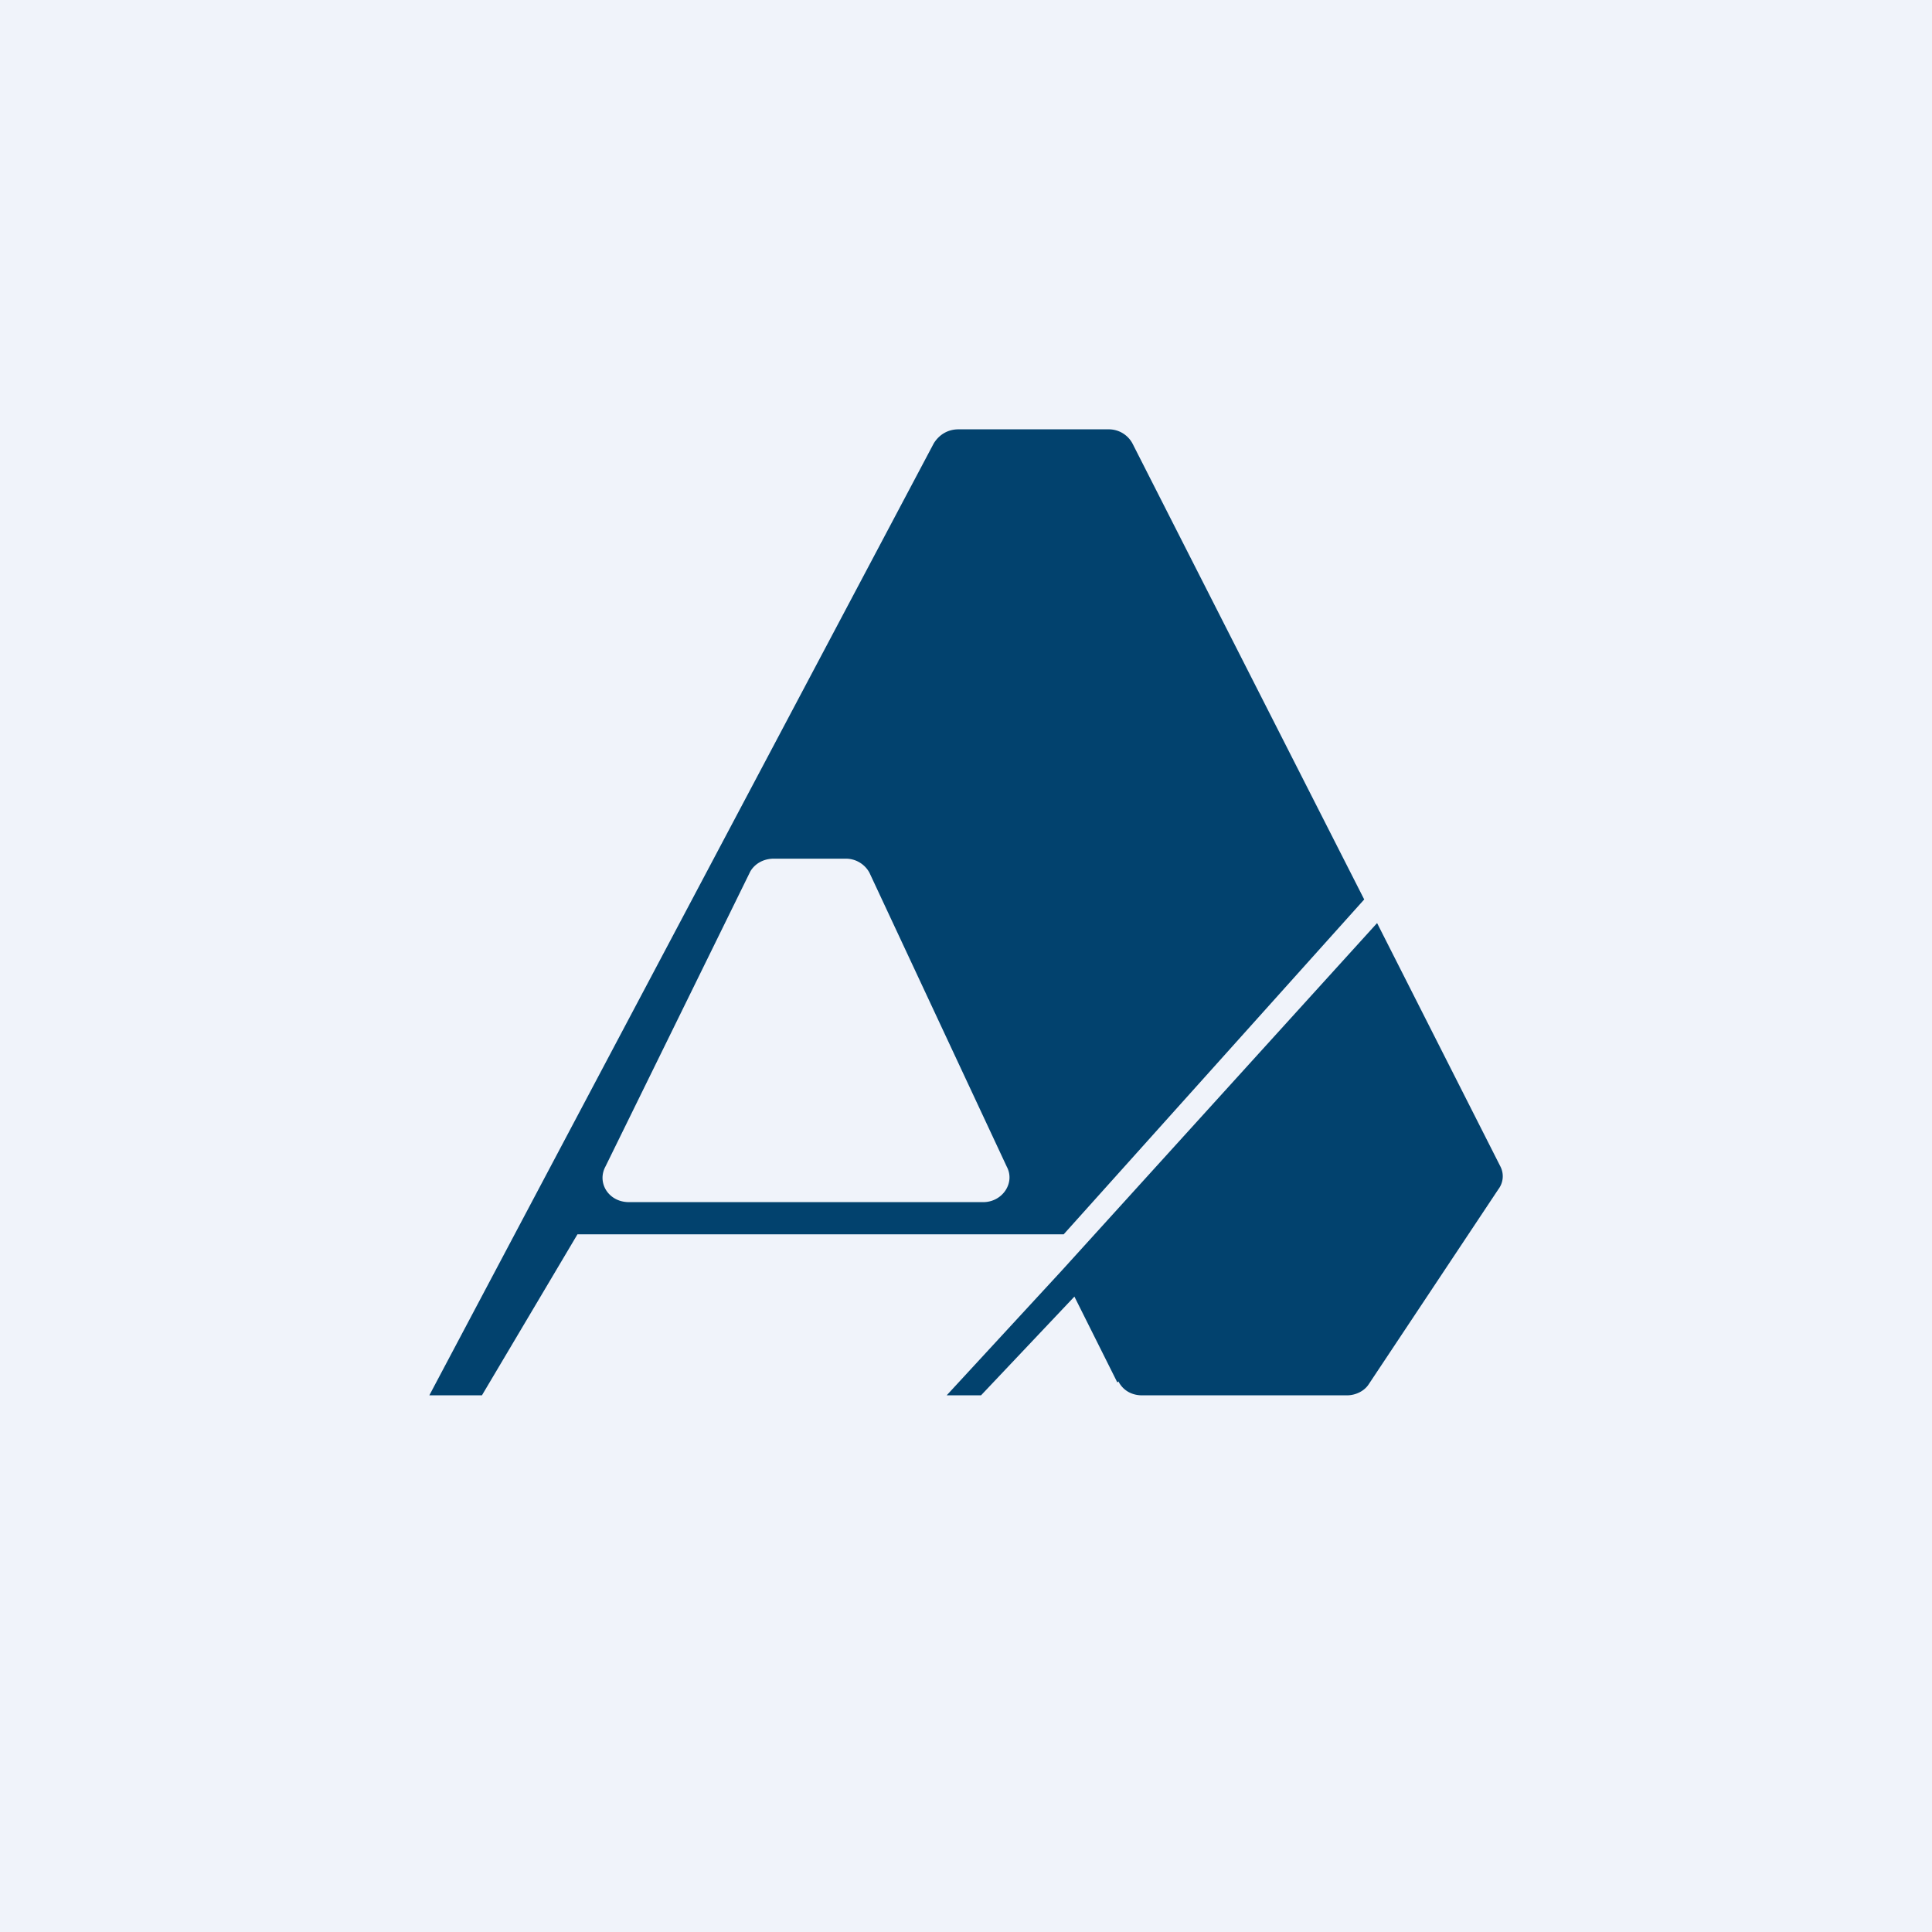 <!-- by TradingView --><svg width="18" height="18" viewBox="0 0 18 18" xmlns="http://www.w3.org/2000/svg"><path fill="#F0F3FA" d="M0 0h18v18H0z"/><path d="M10.42 12.87c.04.08.12.13.22.13h1.91c.08 0 .16-.04.2-.1l1.21-1.82a.2.2 0 0 0 .02-.21L12.83 8.6l-2.94 3.24L8.82 13h.32l.87-.92.4.8Z" fill="#02426E"/><path fill-rule="evenodd" d="m9.91 11.5 2.8-3.12-2.16-4.25a.25.25 0 0 0-.22-.13h-1.4c-.1 0-.18.05-.23.13L4 13h.49l.89-1.5h4.53Zm-.75-.3c.18 0 .3-.18.22-.33L8.1 8.13A.25.25 0 0 0 7.88 8h-.67c-.1 0-.18.05-.22.12l-1.35 2.75c-.08.15.03.33.22.33h3.3Z" fill="#02426E"/></svg>